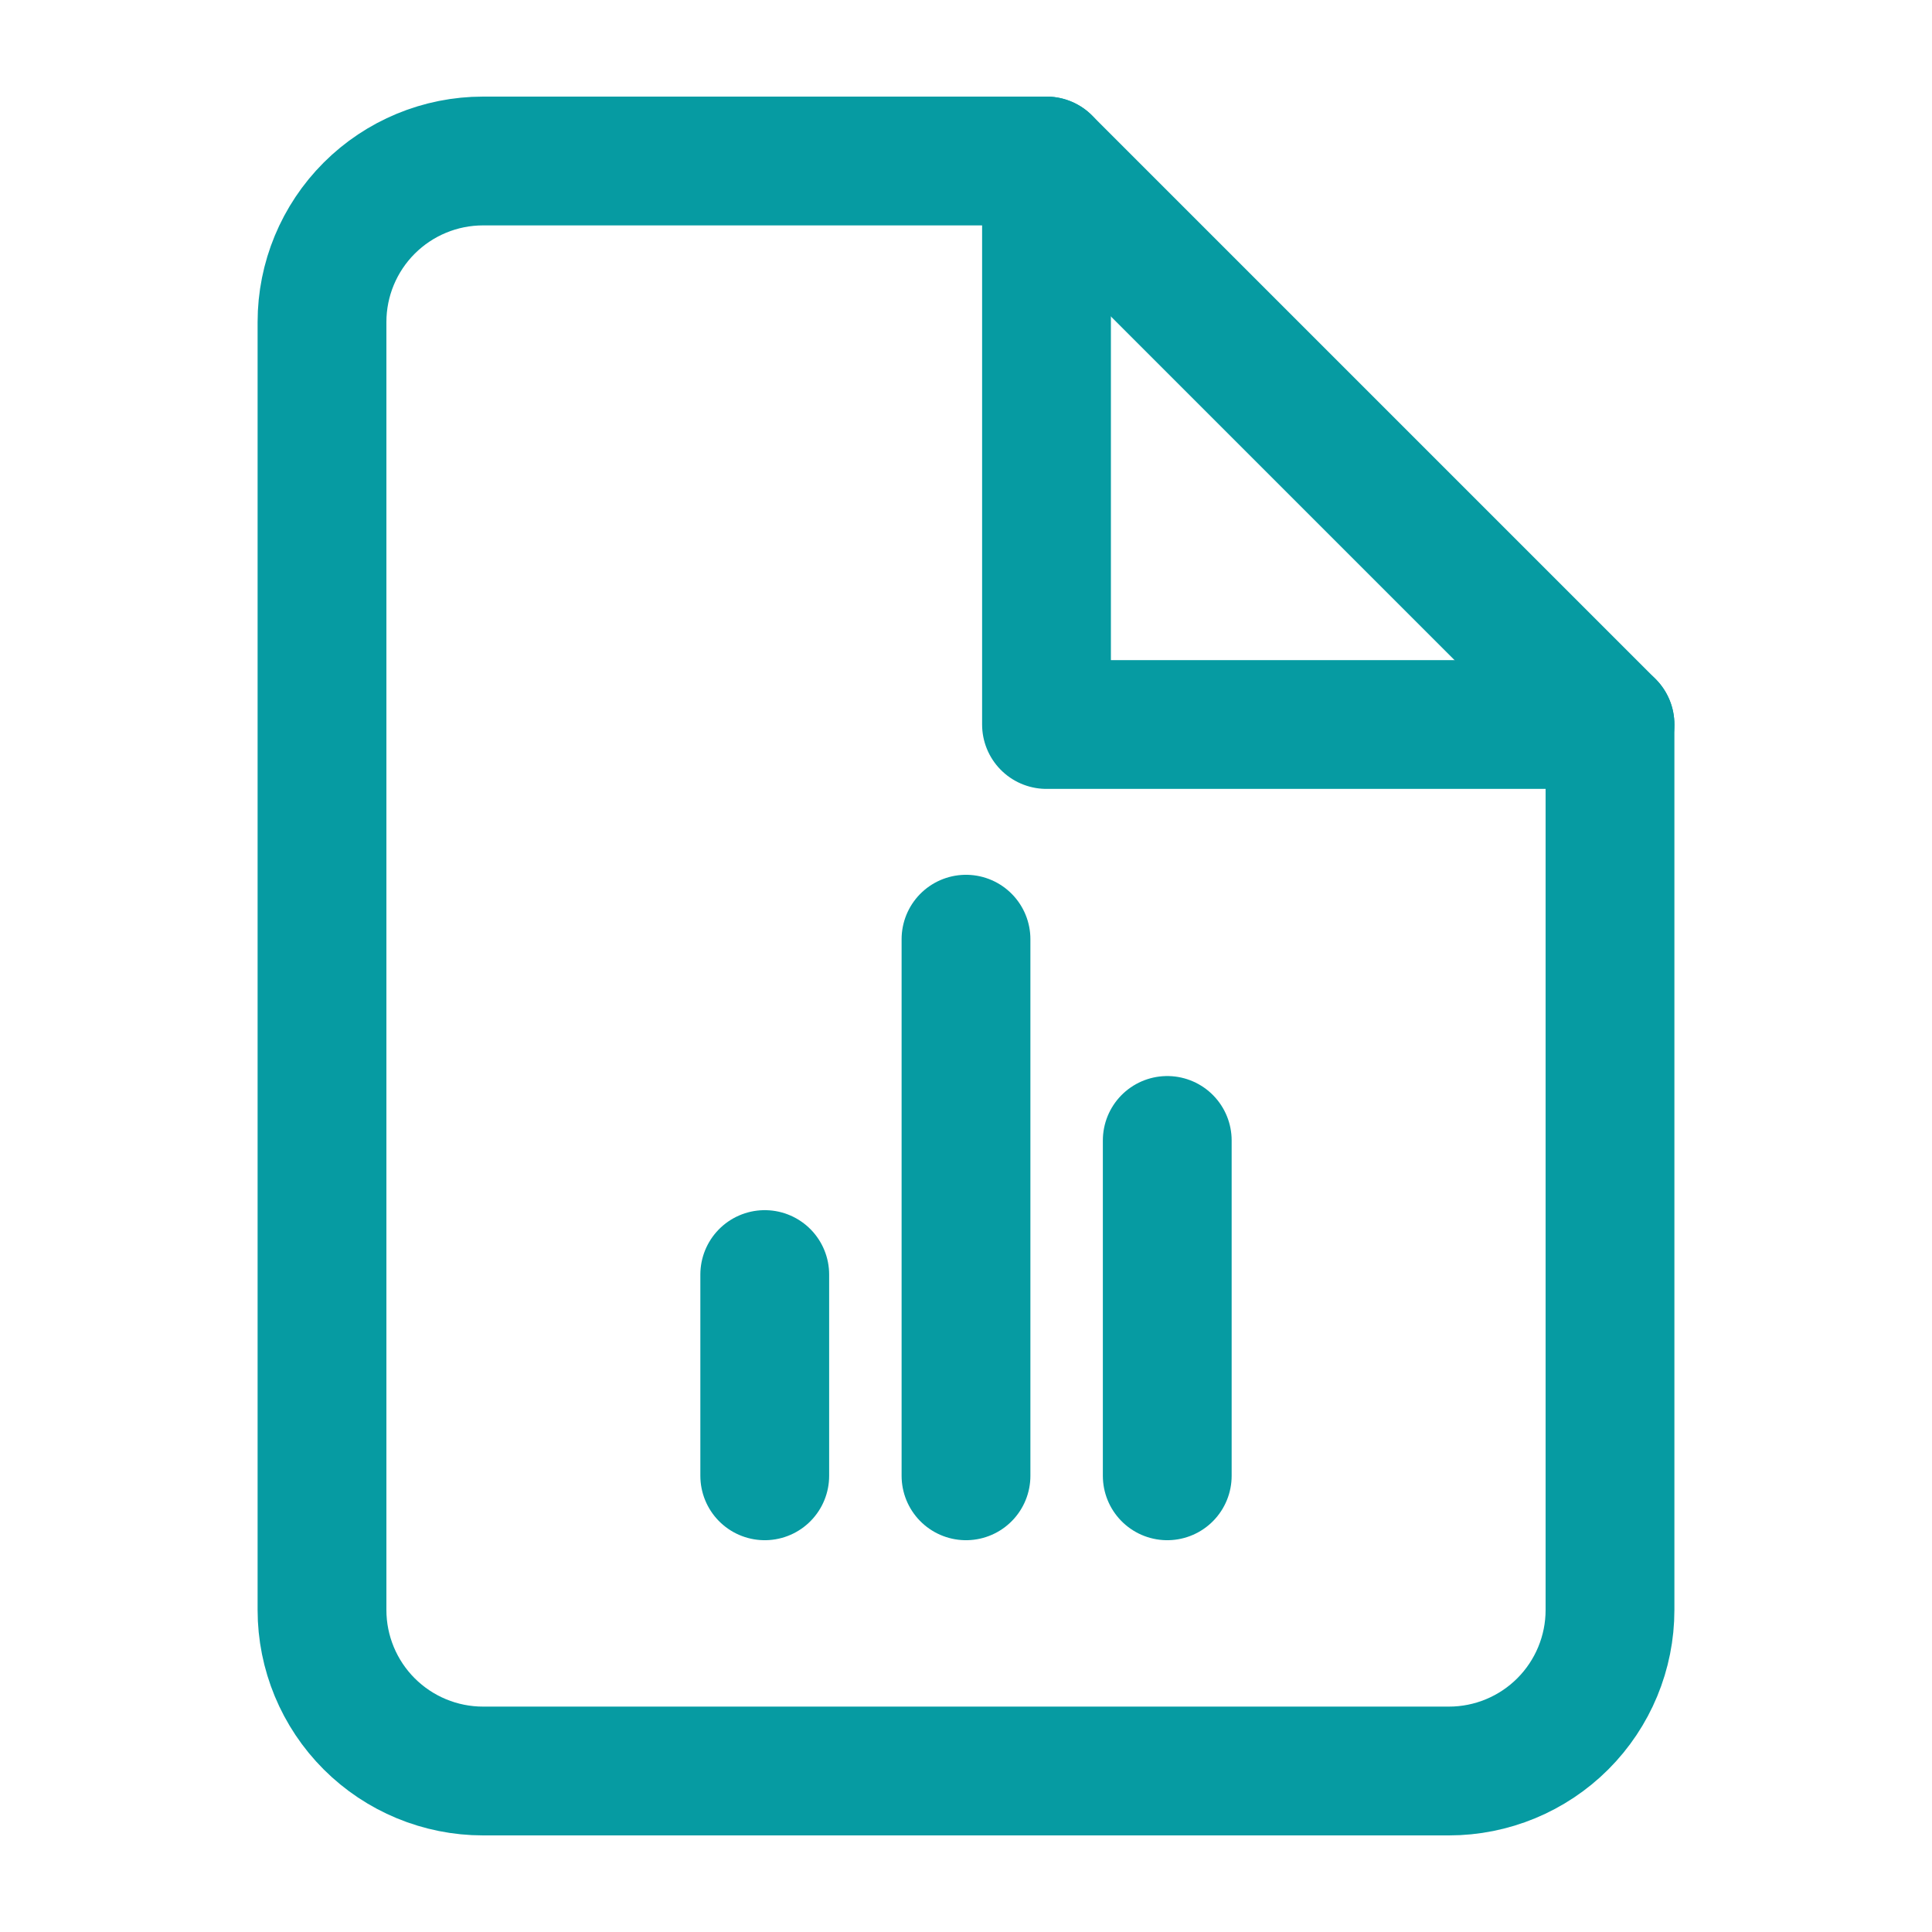 <svg width="24" height="24" viewBox="0 0 24 24" fill="none" xmlns="http://www.w3.org/2000/svg">
<path d="M13 2H6C5.47 2 4.961 2.211 4.586 2.586C4.211 2.961 4 3.47 4 4V20C4 20.53 4.211 21.039 4.586 21.414C4.961 21.789 5.47 22 6 22H18C18.53 22 19.039 21.789 19.414 21.414C19.789 21.039 20 20.53 20 20V9L13 2Z" stroke="#069BA2" stroke-width="1.6" stroke-linecap="round" stroke-linejoin="round"/>
<path d="M14.5 18.333V14.167" stroke="#069BA2" stroke-width="1.6" stroke-linecap="round" stroke-linejoin="round"/>
<path d="M12 18.333V11.667" stroke="#069BA2" stroke-width="1.6" stroke-linecap="round" stroke-linejoin="round"/>
<path d="M9.5 18.333V15.833" stroke="#069BA2" stroke-width="1.6" stroke-linecap="round" stroke-linejoin="round"/>
<path d="M13 2V9H20" stroke="#069BA2" stroke-width="1.6" stroke-linecap="round" stroke-linejoin="round"/>
</svg>
